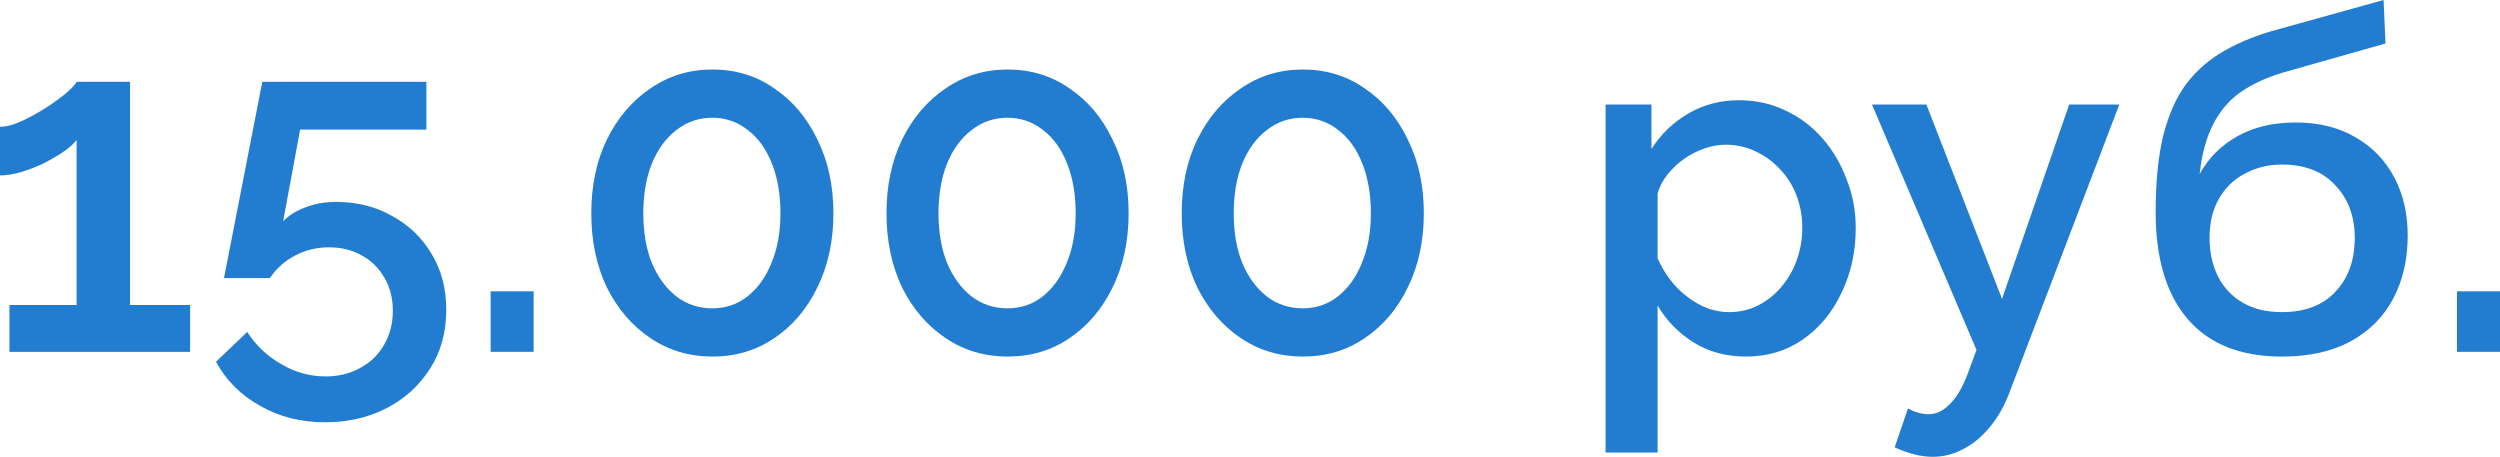 <?xml version="1.0" encoding="UTF-8"?> <svg xmlns="http://www.w3.org/2000/svg" width="339" height="62" viewBox="0 0 339 62" fill="none"> <path d="M25.778 41.36V47.709H1.282V41.36H10.388V18.981C10.003 19.494 9.405 20.028 8.593 20.584C7.78 21.14 6.861 21.674 5.835 22.187C4.852 22.657 3.847 23.042 2.821 23.341C1.795 23.64 0.855 23.79 0 23.79V17.185C0.855 17.185 1.838 16.929 2.95 16.416C4.061 15.903 5.151 15.304 6.22 14.62C7.332 13.894 8.272 13.21 9.042 12.568C9.811 11.884 10.26 11.393 10.388 11.094H17.634V41.36H25.778Z" fill="#227DD0"></path> <path d="M44.099 57.263C40.807 57.263 37.857 56.515 35.249 55.019C32.642 53.565 30.654 51.577 29.286 49.055L33.518 45.015C34.715 46.853 36.254 48.307 38.135 49.376C40.016 50.487 42.025 51.043 44.163 51.043C45.915 51.043 47.476 50.658 48.844 49.889C50.212 49.162 51.28 48.136 52.05 46.811C52.862 45.443 53.268 43.882 53.268 42.13C53.268 40.42 52.883 38.923 52.114 37.641C51.344 36.316 50.319 35.311 49.036 34.627C47.754 33.9 46.279 33.537 44.611 33.537C42.987 33.537 41.469 33.9 40.059 34.627C38.648 35.354 37.494 36.38 36.596 37.705H30.376L35.57 11.094H57.821V17.57H40.7L38.391 30.01C39.118 29.241 40.101 28.621 41.341 28.151C42.581 27.638 43.992 27.381 45.573 27.381C48.438 27.381 50.981 28.022 53.204 29.305C55.47 30.545 57.244 32.255 58.526 34.435C59.852 36.615 60.514 39.137 60.514 42.001C60.514 45.037 59.788 47.687 58.334 49.953C56.881 52.261 54.914 54.057 52.435 55.339C49.955 56.622 47.176 57.263 44.099 57.263Z" fill="#227DD0"></path> <path d="M66.528 47.709V39.501H72.363V47.709H66.528Z" fill="#227DD0"></path> <path d="M113.011 28.92C113.011 32.682 112.284 36.038 110.831 38.988C109.42 41.895 107.475 44.182 104.996 45.849C102.559 47.516 99.759 48.35 96.595 48.35C93.475 48.35 90.674 47.516 88.195 45.849C85.716 44.182 83.749 41.895 82.296 38.988C80.885 36.038 80.179 32.682 80.179 28.92C80.179 25.158 80.885 21.824 82.296 18.917C83.749 15.967 85.716 13.659 88.195 11.991C90.674 10.281 93.475 9.426 96.595 9.426C99.759 9.426 102.559 10.281 104.996 11.991C107.475 13.659 109.42 15.967 110.831 18.917C112.284 21.824 113.011 25.158 113.011 28.92ZM105.829 28.92C105.829 26.355 105.444 24.111 104.675 22.187C103.905 20.221 102.815 18.703 101.405 17.634C99.994 16.523 98.391 15.967 96.595 15.967C94.757 15.967 93.133 16.523 91.722 17.634C90.311 18.703 89.2 20.221 88.387 22.187C87.618 24.111 87.233 26.355 87.233 28.92C87.233 31.485 87.618 33.729 88.387 35.653C89.2 37.577 90.311 39.094 91.722 40.206C93.133 41.275 94.757 41.809 96.595 41.809C98.391 41.809 99.972 41.275 101.34 40.206C102.751 39.094 103.841 37.577 104.611 35.653C105.423 33.729 105.829 31.485 105.829 28.92Z" fill="#227DD0"></path> <path d="M153.041 28.92C153.041 32.682 152.314 36.038 150.861 38.988C149.45 41.895 147.505 44.182 145.026 45.849C142.589 47.516 139.789 48.35 136.625 48.35C133.505 48.35 130.705 47.516 128.225 45.849C125.746 44.182 123.779 41.895 122.326 38.988C120.915 36.038 120.21 32.682 120.21 28.92C120.21 25.158 120.915 21.824 122.326 18.917C123.779 15.967 125.746 13.659 128.225 11.991C130.705 10.281 133.505 9.426 136.625 9.426C139.789 9.426 142.589 10.281 145.026 11.991C147.505 13.659 149.45 15.967 150.861 18.917C152.314 21.824 153.041 25.158 153.041 28.92ZM145.859 28.92C145.859 26.355 145.475 24.111 144.705 22.187C143.936 20.221 142.845 18.703 141.435 17.634C140.024 16.523 138.421 15.967 136.625 15.967C134.787 15.967 133.163 16.523 131.752 17.634C130.341 18.703 129.23 20.221 128.417 22.187C127.648 24.111 127.263 26.355 127.263 28.92C127.263 31.485 127.648 33.729 128.417 35.653C129.23 37.577 130.341 39.094 131.752 40.206C133.163 41.275 134.787 41.809 136.625 41.809C138.421 41.809 140.003 41.275 141.371 40.206C142.781 39.094 143.871 37.577 144.641 35.653C145.453 33.729 145.859 31.485 145.859 28.92Z" fill="#227DD0"></path> <path d="M193.071 28.92C193.071 32.682 192.345 36.038 190.891 38.988C189.48 41.895 187.535 44.182 185.056 45.849C182.619 47.516 179.819 48.35 176.655 48.35C173.535 48.35 170.735 47.516 168.255 45.849C165.776 44.182 163.809 41.895 162.356 38.988C160.945 36.038 160.24 32.682 160.24 28.92C160.24 25.158 160.945 21.824 162.356 18.917C163.809 15.967 165.776 13.659 168.255 11.991C170.735 10.281 173.535 9.426 176.655 9.426C179.819 9.426 182.619 10.281 185.056 11.991C187.535 13.659 189.48 15.967 190.891 18.917C192.345 21.824 193.071 25.158 193.071 28.92ZM185.889 28.92C185.889 26.355 185.505 24.111 184.735 22.187C183.966 20.221 182.876 18.703 181.465 17.634C180.054 16.523 178.451 15.967 176.655 15.967C174.817 15.967 173.193 16.523 171.782 17.634C170.371 18.703 169.26 20.221 168.448 22.187C167.678 24.111 167.293 26.355 167.293 28.92C167.293 31.485 167.678 33.729 168.448 35.653C169.26 37.577 170.371 39.094 171.782 40.206C173.193 41.275 174.817 41.809 176.655 41.809C178.451 41.809 180.033 41.275 181.401 40.206C182.811 39.094 183.902 37.577 184.671 35.653C185.483 33.729 185.889 31.485 185.889 28.92Z" fill="#227DD0"></path> <path d="M236.761 48.35C234.068 48.35 231.695 47.709 229.643 46.426C227.591 45.144 225.967 43.476 224.77 41.424V61.367H217.716V14.171H223.936V20.199C225.219 18.19 226.886 16.587 228.938 15.39C230.99 14.193 233.277 13.594 235.799 13.594C238.108 13.594 240.224 14.065 242.147 15.005C244.071 15.903 245.738 17.164 247.149 18.788C248.56 20.413 249.65 22.273 250.419 24.367C251.232 26.419 251.638 28.599 251.638 30.908C251.638 34.114 250.997 37.042 249.714 39.693C248.474 42.343 246.722 44.459 244.456 46.041C242.233 47.58 239.668 48.35 236.761 48.35ZM234.453 42.322C235.949 42.322 237.295 42.001 238.492 41.36C239.732 40.719 240.779 39.864 241.634 38.795C242.532 37.727 243.216 36.508 243.686 35.14C244.157 33.772 244.392 32.361 244.392 30.908C244.392 29.369 244.135 27.916 243.622 26.547C243.109 25.18 242.361 23.983 241.378 22.956C240.437 21.93 239.326 21.118 238.044 20.52C236.804 19.921 235.436 19.622 233.94 19.622C233.042 19.622 232.101 19.793 231.118 20.135C230.135 20.477 229.216 20.947 228.361 21.546C227.506 22.144 226.758 22.85 226.116 23.662C225.475 24.474 225.026 25.329 224.77 26.227V35.012C225.368 36.38 226.159 37.62 227.142 38.731C228.126 39.8 229.258 40.676 230.541 41.36C231.823 42.001 233.127 42.322 234.453 42.322Z" fill="#227DD0"></path> <path d="M262.049 61.944C261.279 61.944 260.467 61.837 259.612 61.623C258.757 61.41 257.859 61.089 256.919 60.662L258.714 55.403C259.227 55.66 259.719 55.852 260.189 55.98C260.659 56.109 261.087 56.173 261.471 56.173C262.54 56.173 263.502 55.724 264.357 54.826C265.255 53.971 266.046 52.667 266.73 50.915L268.012 47.452L253.841 14.171H261.215L271.475 40.527L280.58 14.171H287.378L272.629 52.838C271.902 54.848 270.983 56.515 269.872 57.84C268.803 59.165 267.606 60.17 266.281 60.854C264.956 61.581 263.545 61.944 262.049 61.944Z" fill="#227DD0"></path> <path d="M309.428 48.35C303.828 48.35 299.575 46.661 296.668 43.284C293.761 39.907 292.307 35.076 292.307 28.792C292.307 24.688 292.649 21.225 293.333 18.404C294.06 15.54 295.107 13.188 296.475 11.35C297.886 9.512 299.617 8.016 301.669 6.861C303.764 5.664 306.179 4.702 308.915 3.976L323.215 0L323.472 5.899L309.428 9.875C307.205 10.559 305.303 11.457 303.721 12.568C302.182 13.68 300.964 15.133 300.066 16.929C299.169 18.682 298.57 20.904 298.271 23.598C299.468 21.418 301.178 19.707 303.401 18.468C305.624 17.228 308.253 16.608 311.288 16.608C314.409 16.608 317.102 17.271 319.368 18.596C321.633 19.878 323.386 21.674 324.626 23.983C325.866 26.291 326.485 28.941 326.485 31.934C326.485 35.183 325.823 38.047 324.498 40.527C323.215 42.963 321.291 44.887 318.726 46.298C316.204 47.666 313.105 48.35 309.428 48.35ZM309.428 42.322C312.549 42.322 314.964 41.403 316.674 39.565C318.427 37.727 319.304 35.29 319.304 32.255C319.304 29.348 318.427 26.975 316.674 25.137C314.964 23.256 312.549 22.315 309.428 22.315C307.59 22.315 305.923 22.721 304.427 23.534C302.93 24.303 301.755 25.436 300.9 26.932C300.045 28.386 299.617 30.16 299.617 32.255C299.617 34.221 300.002 35.974 300.772 37.513C301.541 39.009 302.653 40.185 304.106 41.04C305.56 41.895 307.334 42.322 309.428 42.322Z" fill="#227DD0"></path> <path d="M333.165 47.709V39.501H339V47.709H333.165Z" fill="#227DD0"></path> </svg> 